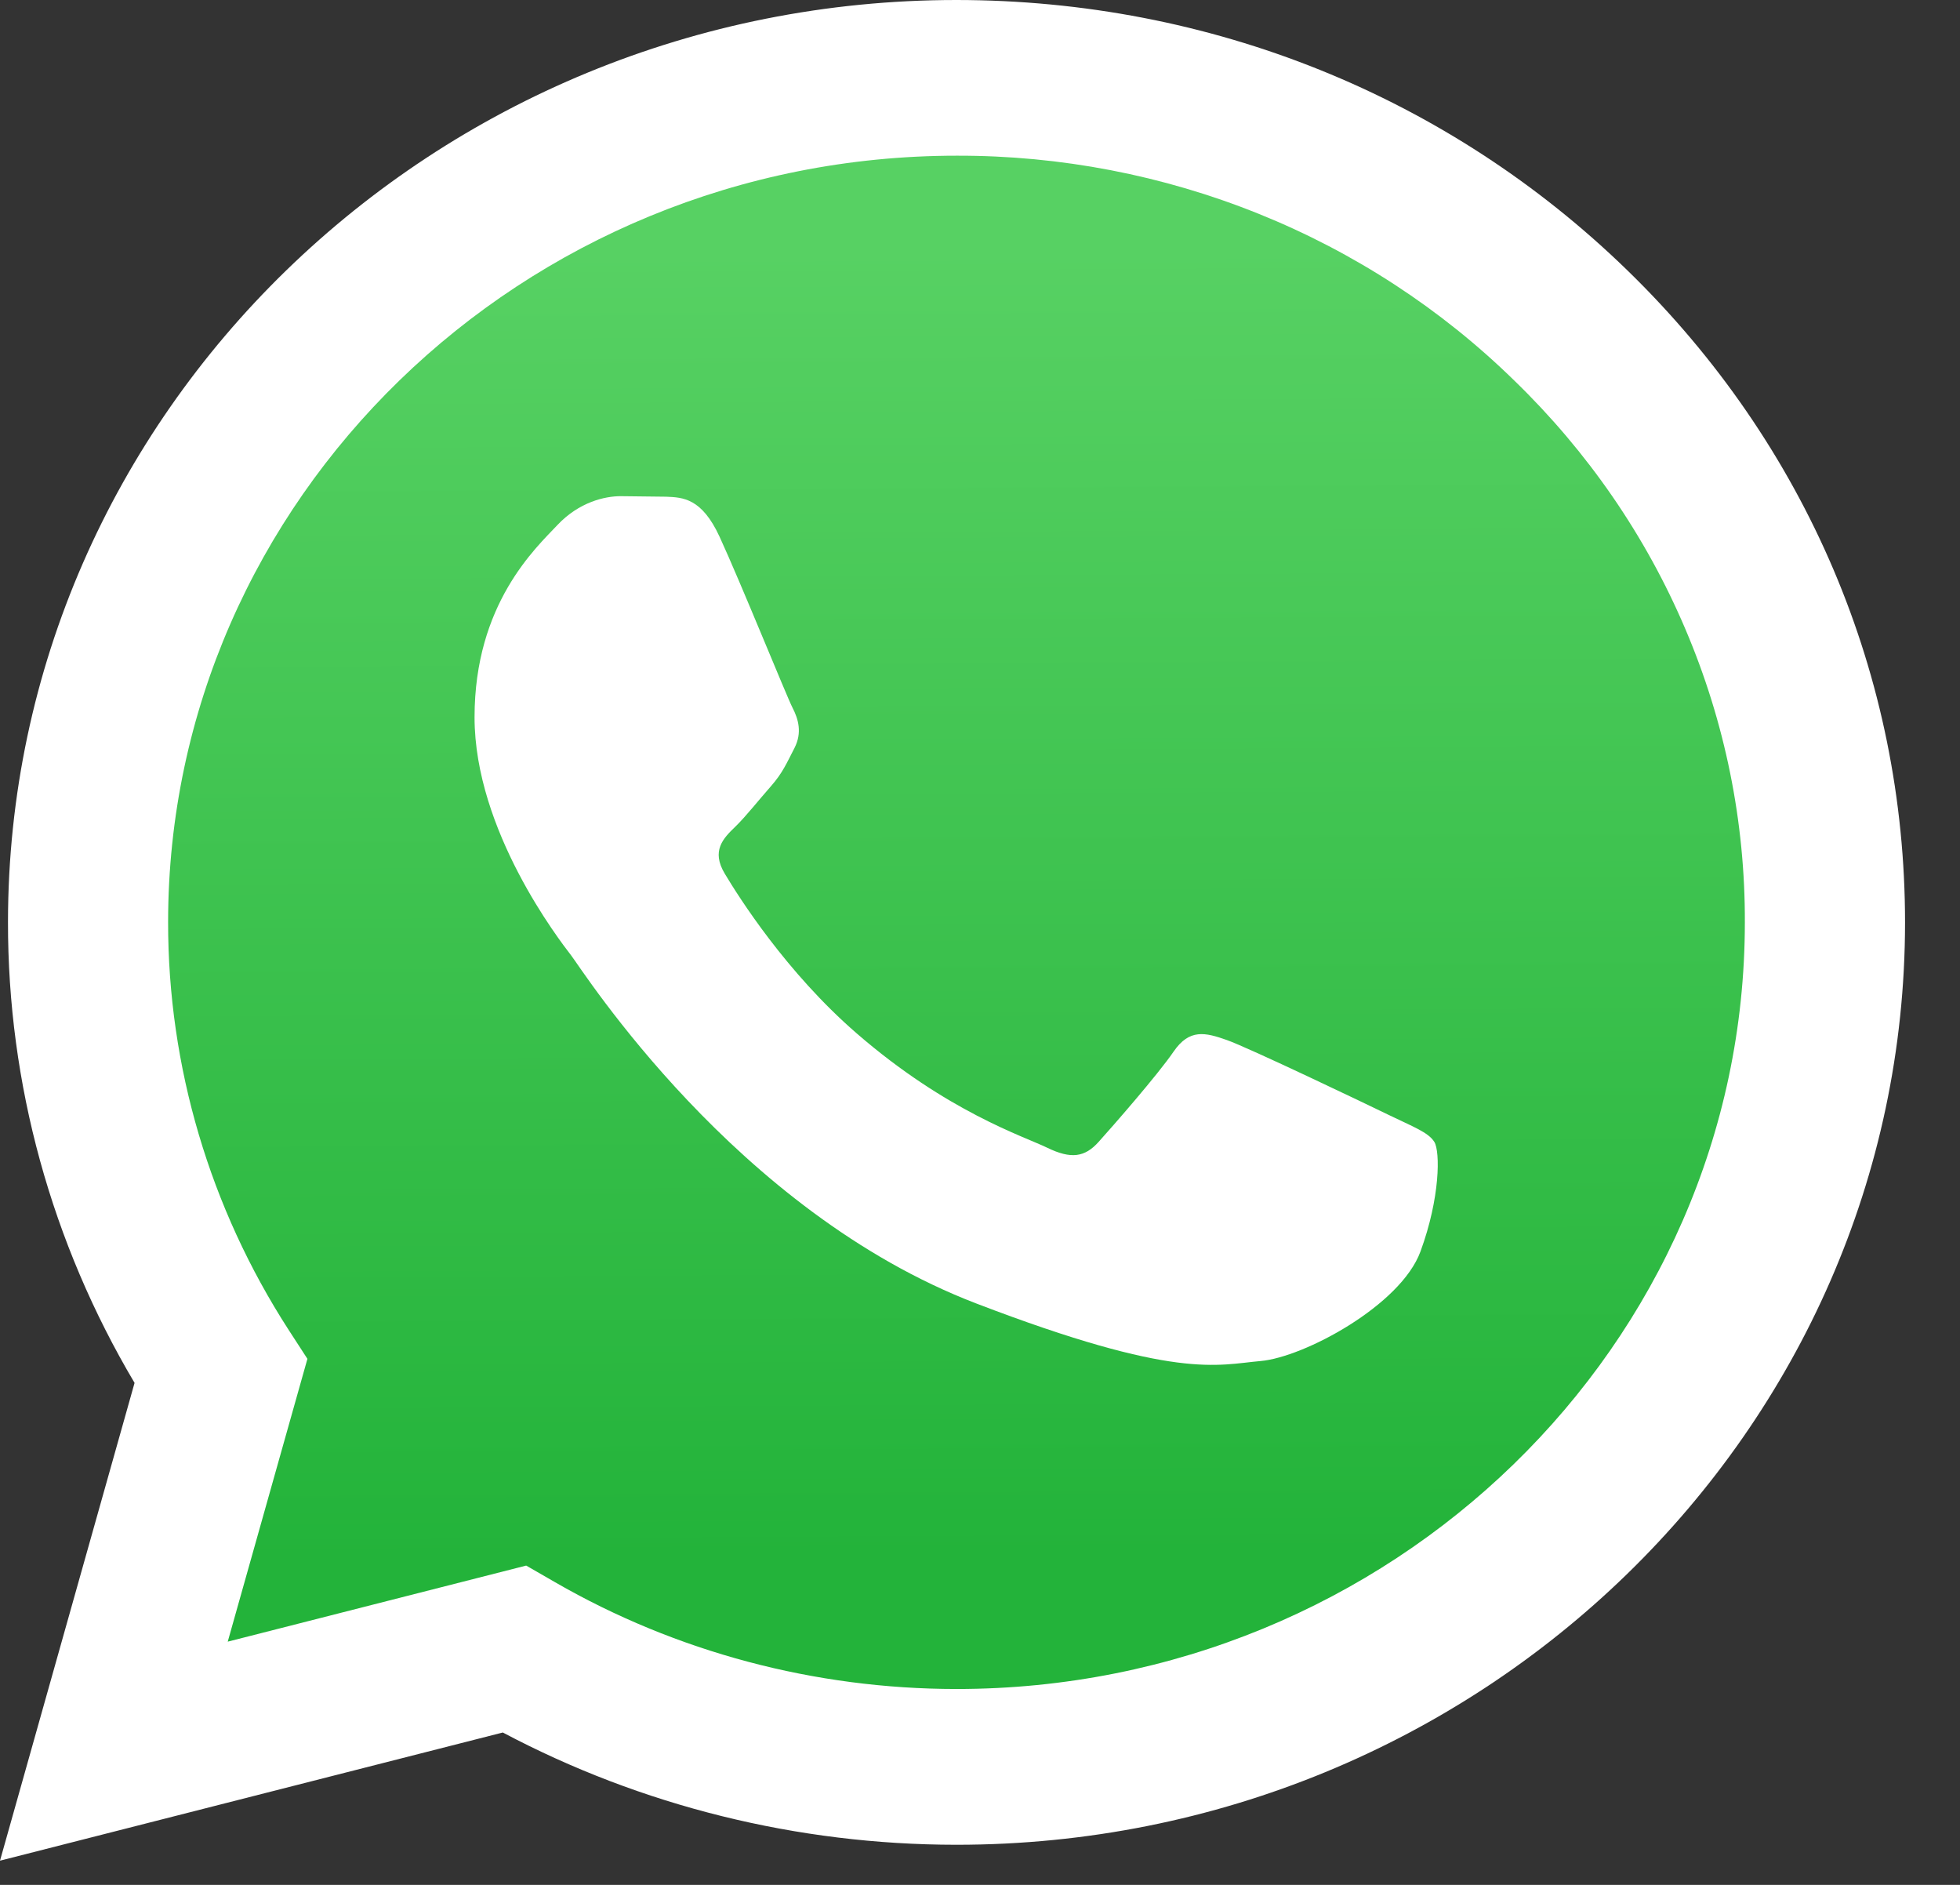 <svg width="26" height="25" viewBox="0 0 26 25" fill="none" xmlns="http://www.w3.org/2000/svg">
<rect x="0" y="0" width="26" height="25" fill="#333333" stroke="none"/>
<path d="M0 24.679L1.785 18.342C0.682 16.483 0.103 14.375 0.106 12.229C0.109 5.486 5.753 0 12.688 0C16.054 0.002 19.213 1.275 21.589 3.587C23.965 5.898 25.272 8.971 25.271 12.238C25.268 18.981 19.623 24.468 12.688 24.468H12.683C10.577 24.467 8.508 23.953 6.67 22.979L0 24.679Z" fill="white"/>
<path d="M12.693 2.065C6.924 2.065 2.233 6.625 2.23 12.229C2.228 14.143 2.782 16.018 3.829 17.639L4.078 18.023L3.021 21.774L6.98 20.765L7.362 20.985C8.967 21.911 10.808 22.401 12.685 22.402H12.689C18.453 22.402 23.144 17.842 23.146 12.237C23.151 10.901 22.883 9.578 22.357 8.344C21.832 7.109 21.06 5.989 20.086 5.046C19.118 4.099 17.966 3.347 16.697 2.836C15.427 2.324 14.066 2.062 12.693 2.065Z" fill="url(#paint0_linear_599_5123)"/>
<path fill-rule="evenodd" clip-rule="evenodd" d="M9.544 7.116C9.308 6.607 9.06 6.597 8.836 6.588L8.233 6.581C8.024 6.581 7.683 6.658 7.395 6.963C7.107 7.269 6.295 8.009 6.295 9.513C6.295 11.016 7.421 12.47 7.578 12.674C7.735 12.878 9.753 16.062 12.949 17.288C15.604 18.306 16.145 18.103 16.722 18.052C17.298 18.002 18.582 17.313 18.843 16.599C19.105 15.886 19.105 15.274 19.027 15.146C18.948 15.018 18.739 14.942 18.424 14.789C18.11 14.636 16.564 13.897 16.276 13.795C15.988 13.693 15.778 13.642 15.568 13.948C15.359 14.254 14.757 14.942 14.573 15.146C14.39 15.35 14.207 15.376 13.892 15.223C13.577 15.07 12.565 14.747 11.364 13.706C10.429 12.896 9.798 11.895 9.615 11.589C9.431 11.284 9.595 11.118 9.753 10.966C9.894 10.829 10.067 10.609 10.225 10.43C10.382 10.252 10.434 10.124 10.539 9.921C10.643 9.717 10.591 9.538 10.512 9.385C10.434 9.233 9.823 7.721 9.544 7.116Z" fill="white"/>
<defs>
<linearGradient id="paint0_linear_599_5123" x1="12.476" y1="3.286" x2="12.576" y2="20.665" gradientUnits="userSpaceOnUse">
<stop stop-color="#57D163"/>
<stop offset="1" stop-color="#23B33A"/>
</linearGradient>
</defs>
</svg>
